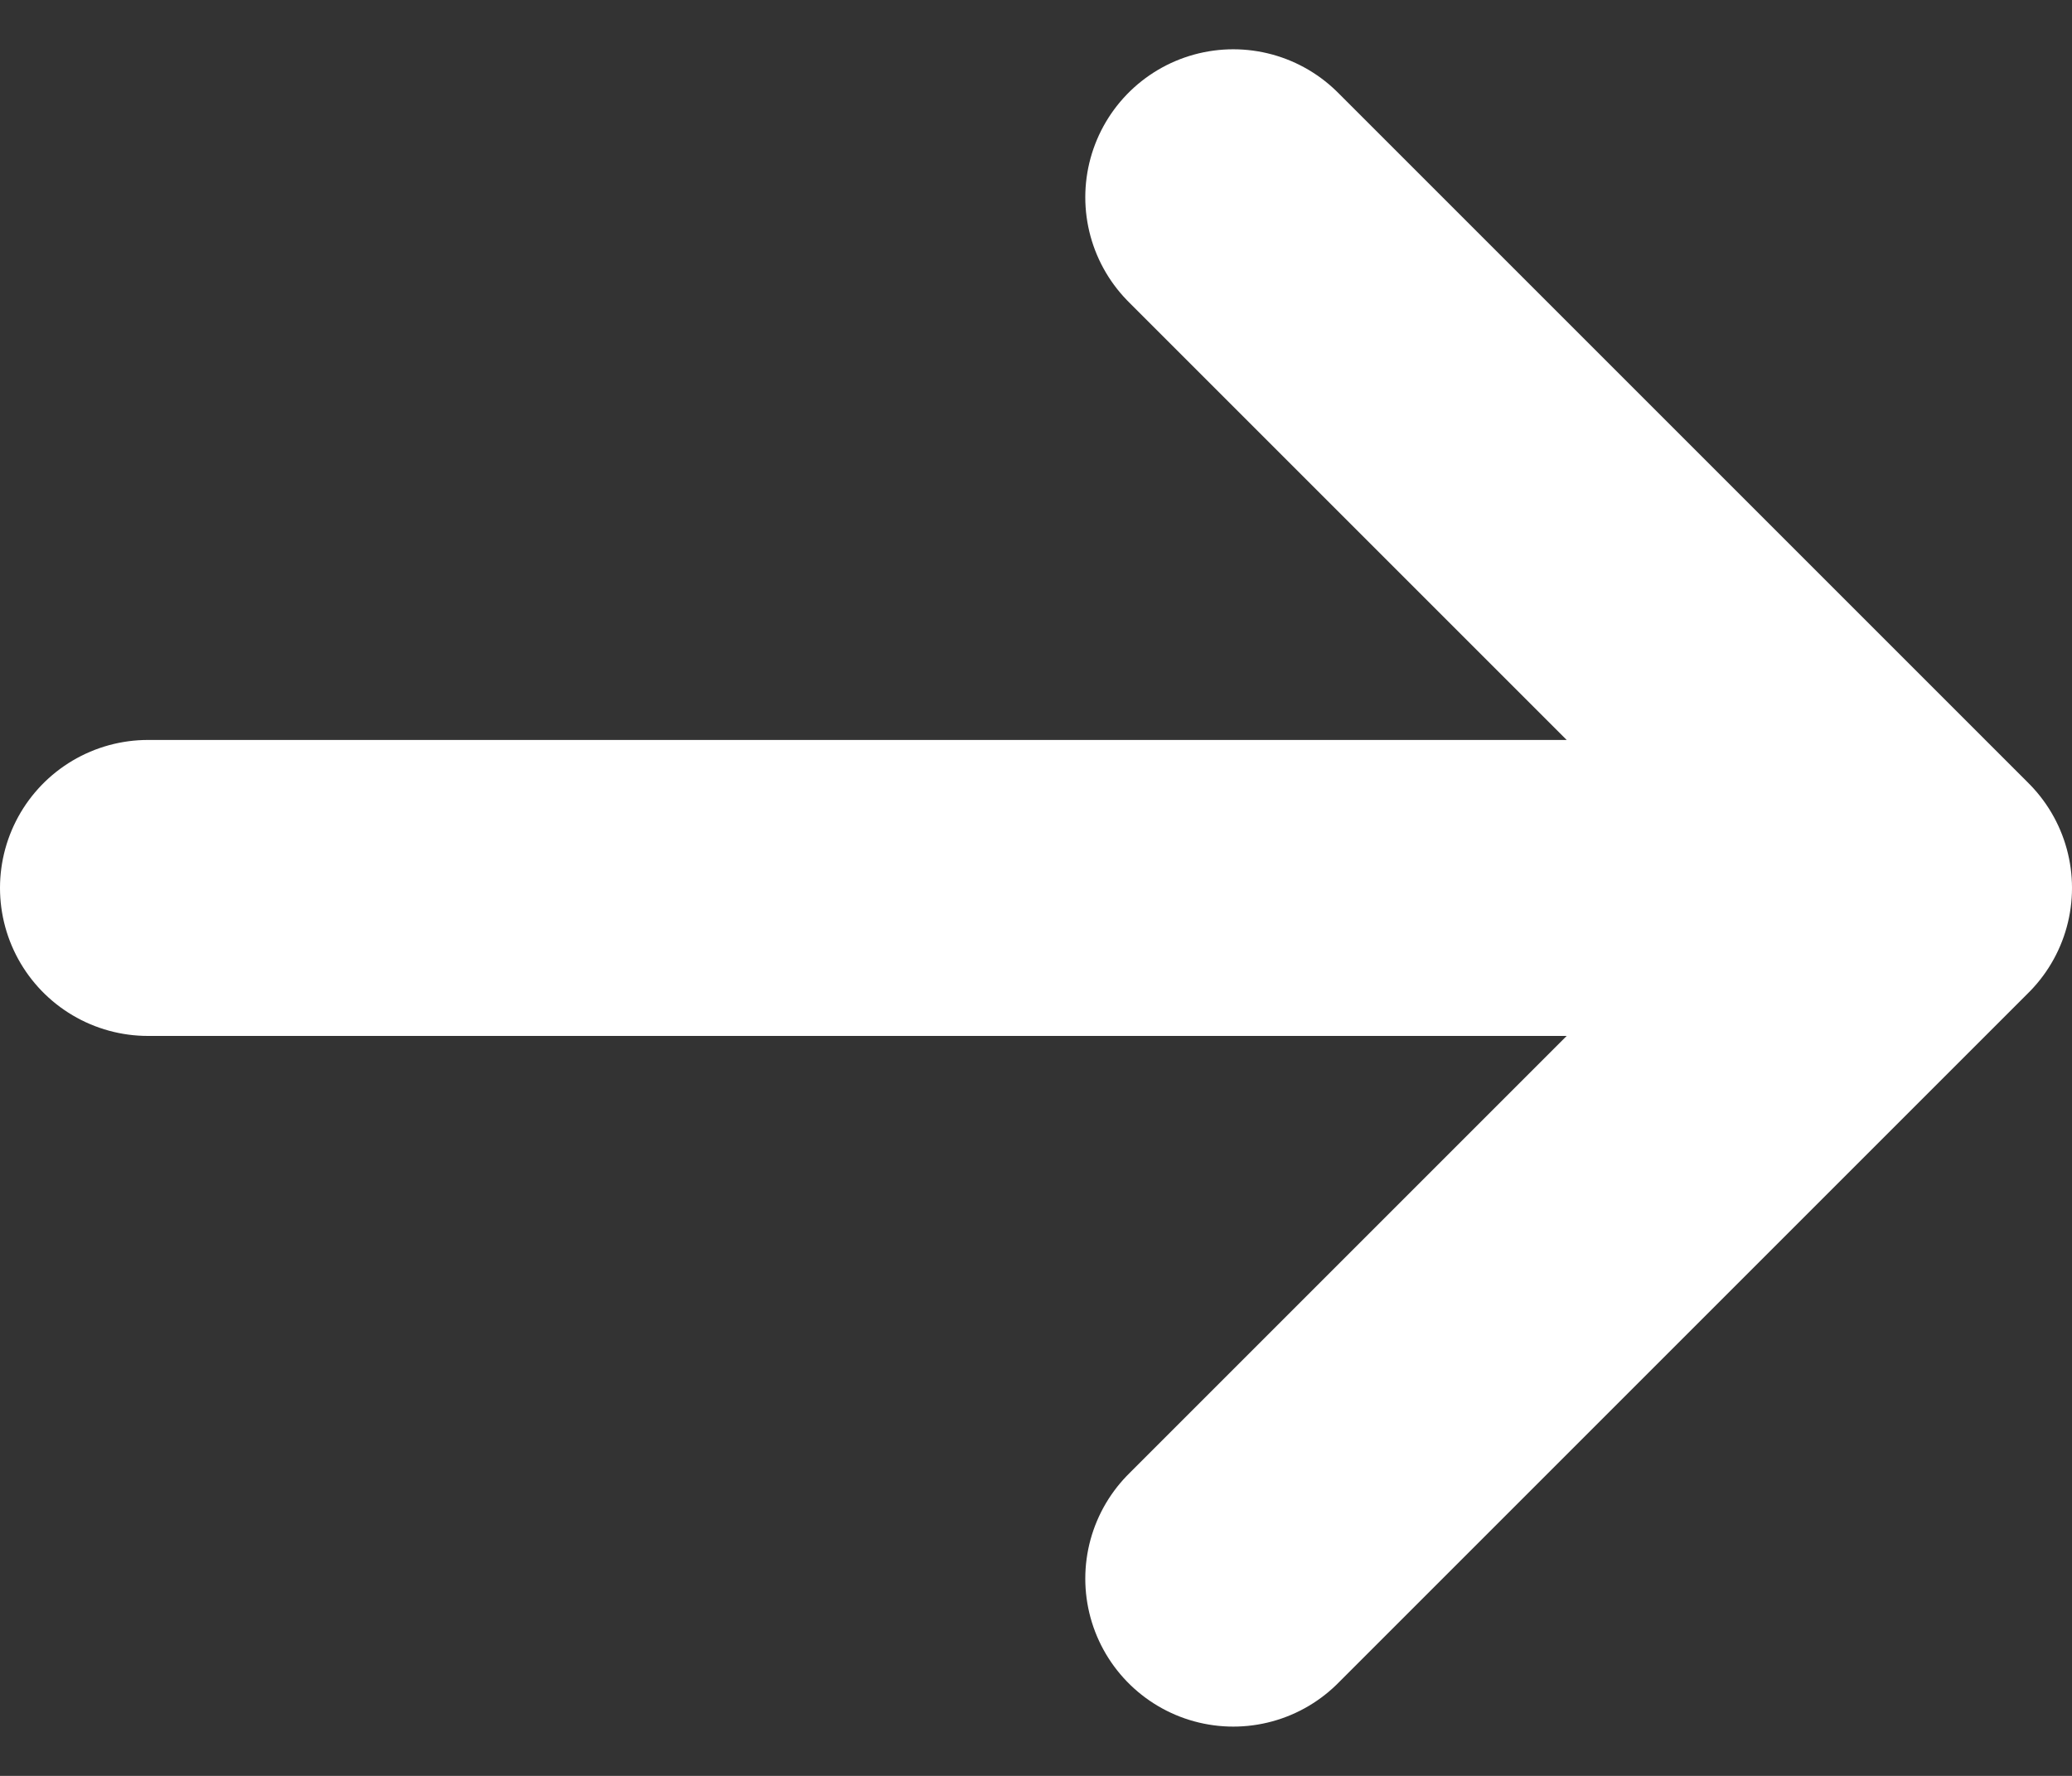 <svg width="14" height="12" viewBox="0 0 14 12" fill="none" xmlns="http://www.w3.org/2000/svg">
<rect x="0" y="0" width="14" height="12" fill="#333333" stroke="none"/>
<path d="M8.333 1.333L13 6M13 6L8.333 10.667M13 6L1 6" stroke="white" stroke-width="2" stroke-linecap="round" stroke-linejoin="round"/>
</svg>
